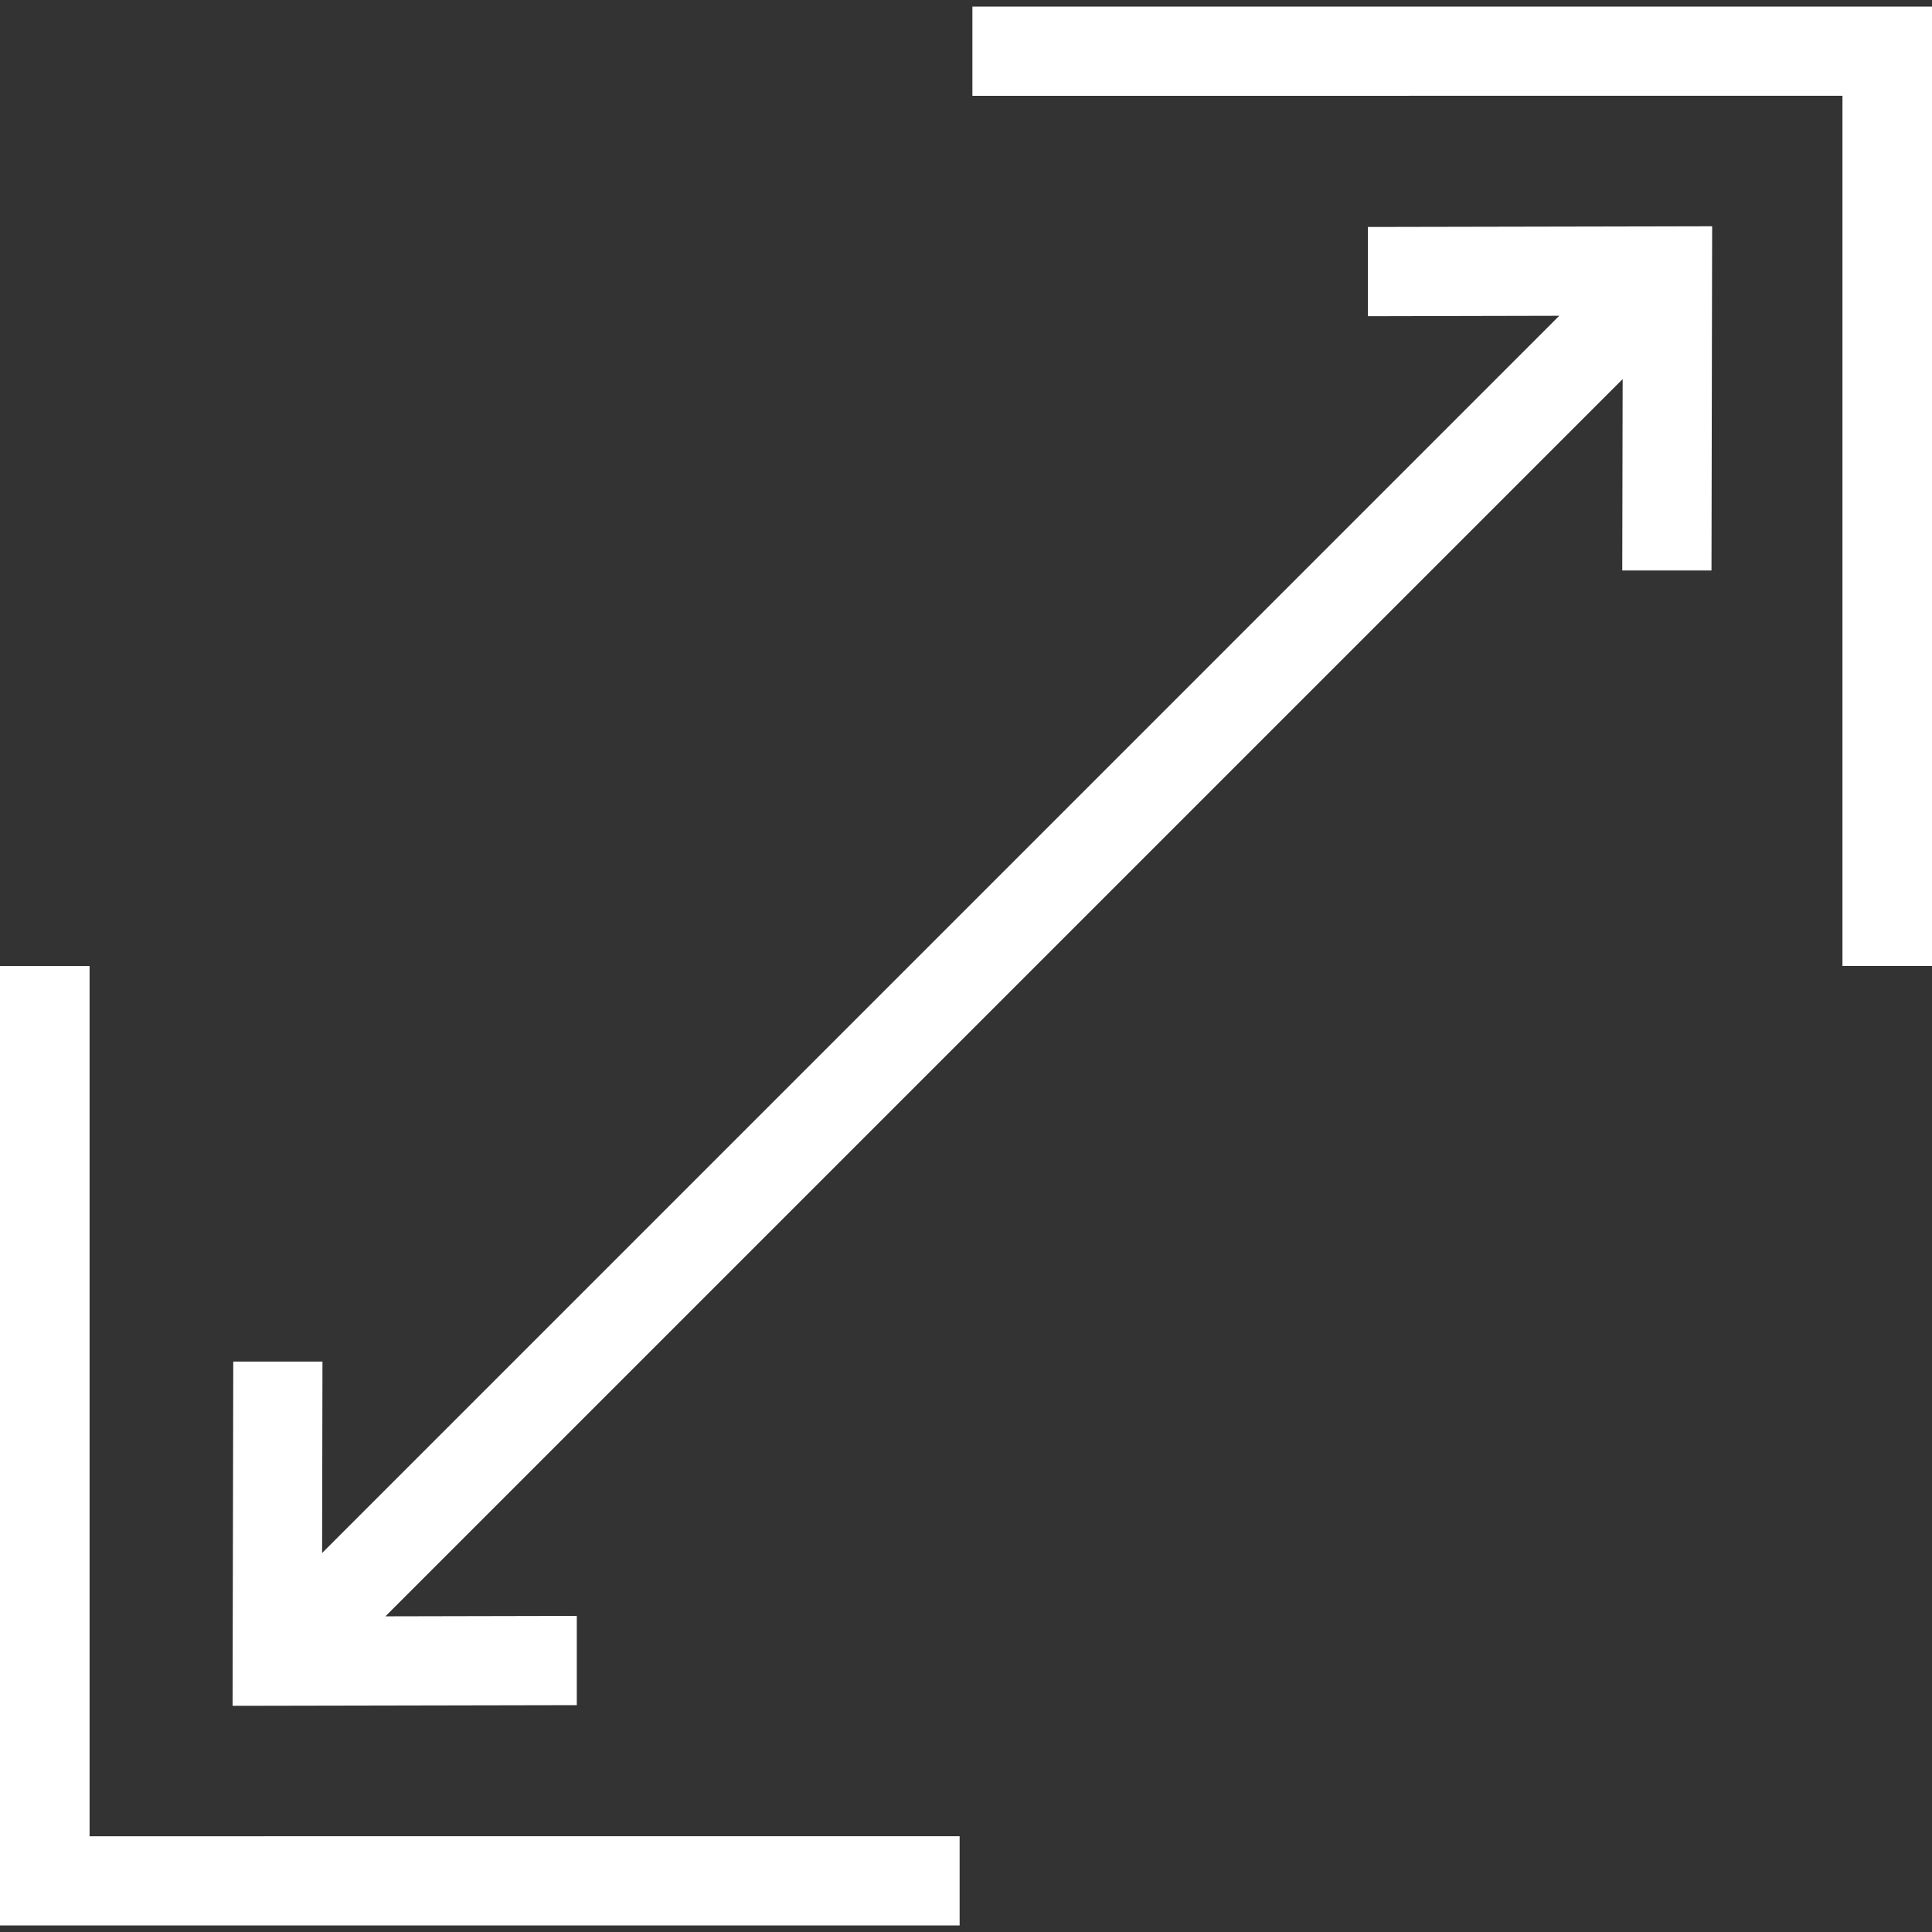 <?xml version="1.0" encoding="UTF-8"?> <svg xmlns="http://www.w3.org/2000/svg" width="110" height="110" viewBox="0 0 110 110" fill="none"><rect x="0" y="0" width="110" height="110" fill="#333333" stroke="none"/><g clip-path="url(#clip0_133_167)"><path fill-rule="evenodd" clip-rule="evenodd" d="M55.365 0.376H107.45L110 0.374V55.001H104.902V5.453L55.365 5.456V0.376ZM54.635 109.626L2.55 109.628H0V55.003H5.1V104.549L54.637 104.546V109.626H54.635ZM18.36 77.523H13.281L13.247 94.577L13.242 97.121L15.786 97.117L32.84 97.083V92.004L21.944 92.027L92.387 21.584L92.365 32.481H97.445L97.477 15.427L97.483 12.883L94.937 12.889L77.883 12.923V18.003L88.779 17.979L18.339 88.422L18.36 77.525V77.523Z" fill="white"></path></g><defs><clipPath id="clip0_133_167"><rect width="110" height="110" fill="white"></rect></clipPath></defs></svg> 